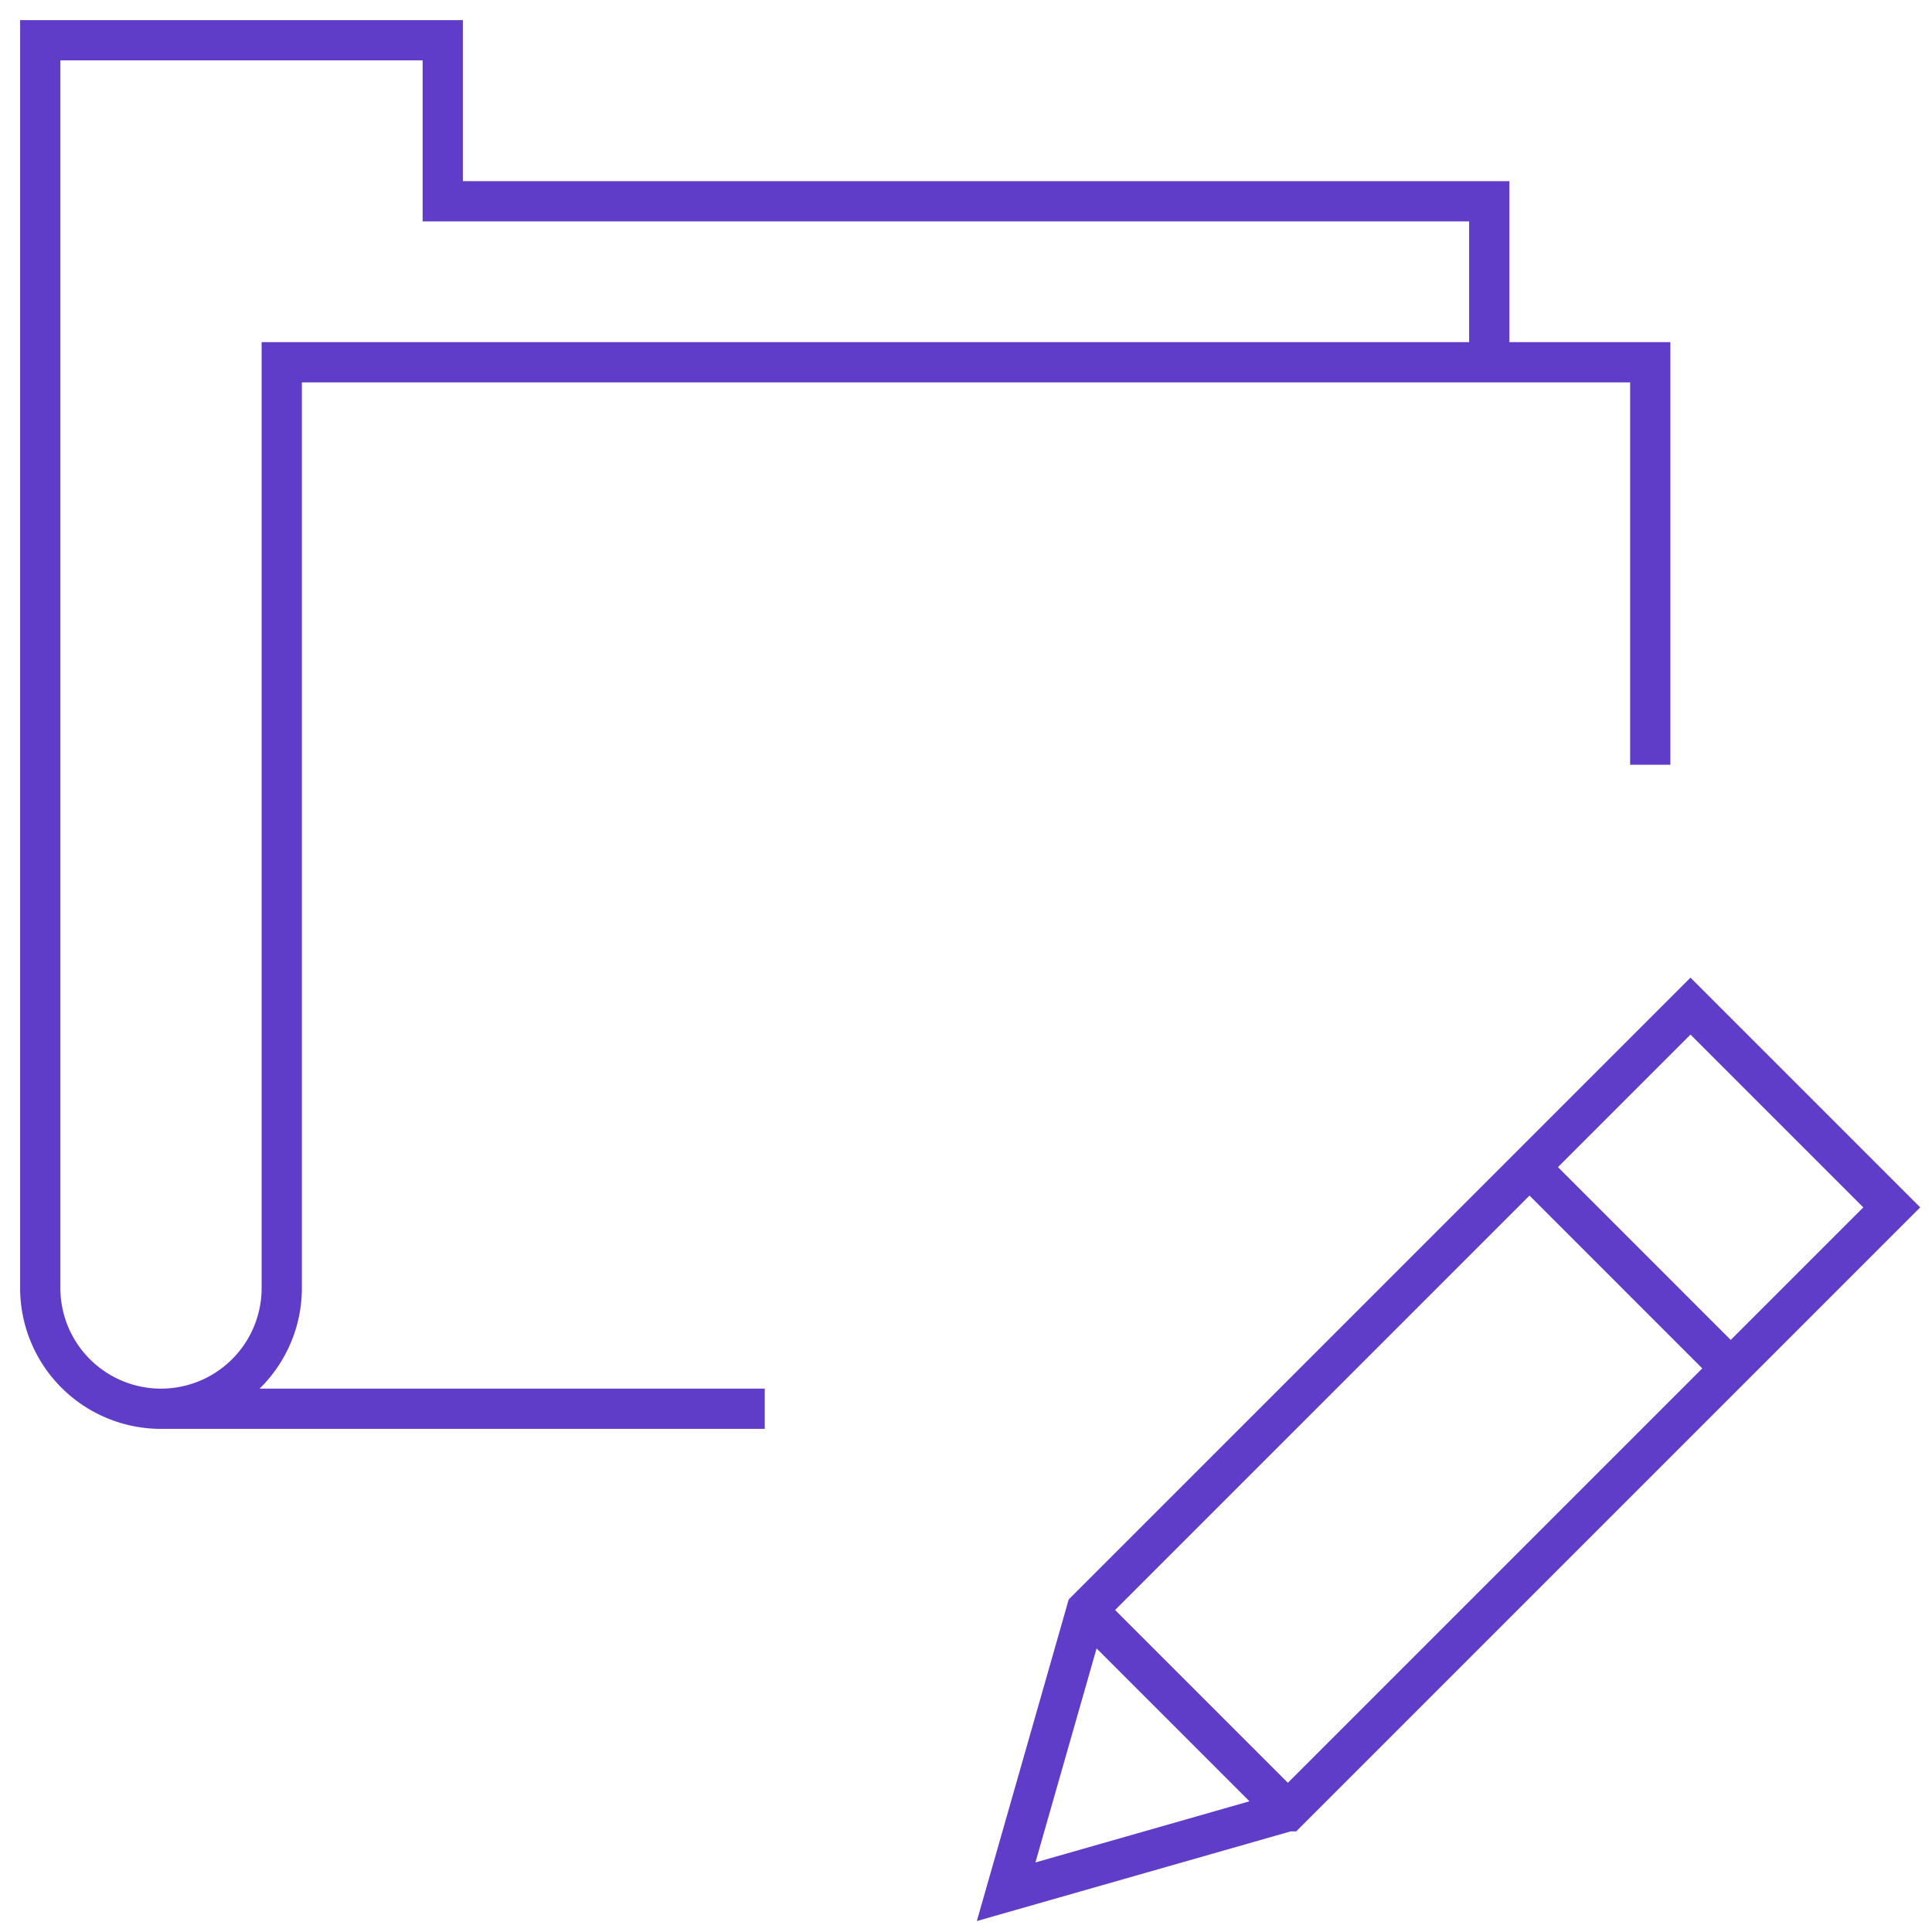 <svg xmlns="http://www.w3.org/2000/svg" viewBox="0 0 48 48" style="stroke: #5f3dc8;">
  <path d="M37 9V5H11V1H1v31a3 3 0 0 0 6 0V9h34v10M4 35h15m12.997 10l-7 2 2-7L42 24.997l5 5L31.997 45zM38 28.997l5 5M26.997 40l5 5" fill="none"/>
</svg>